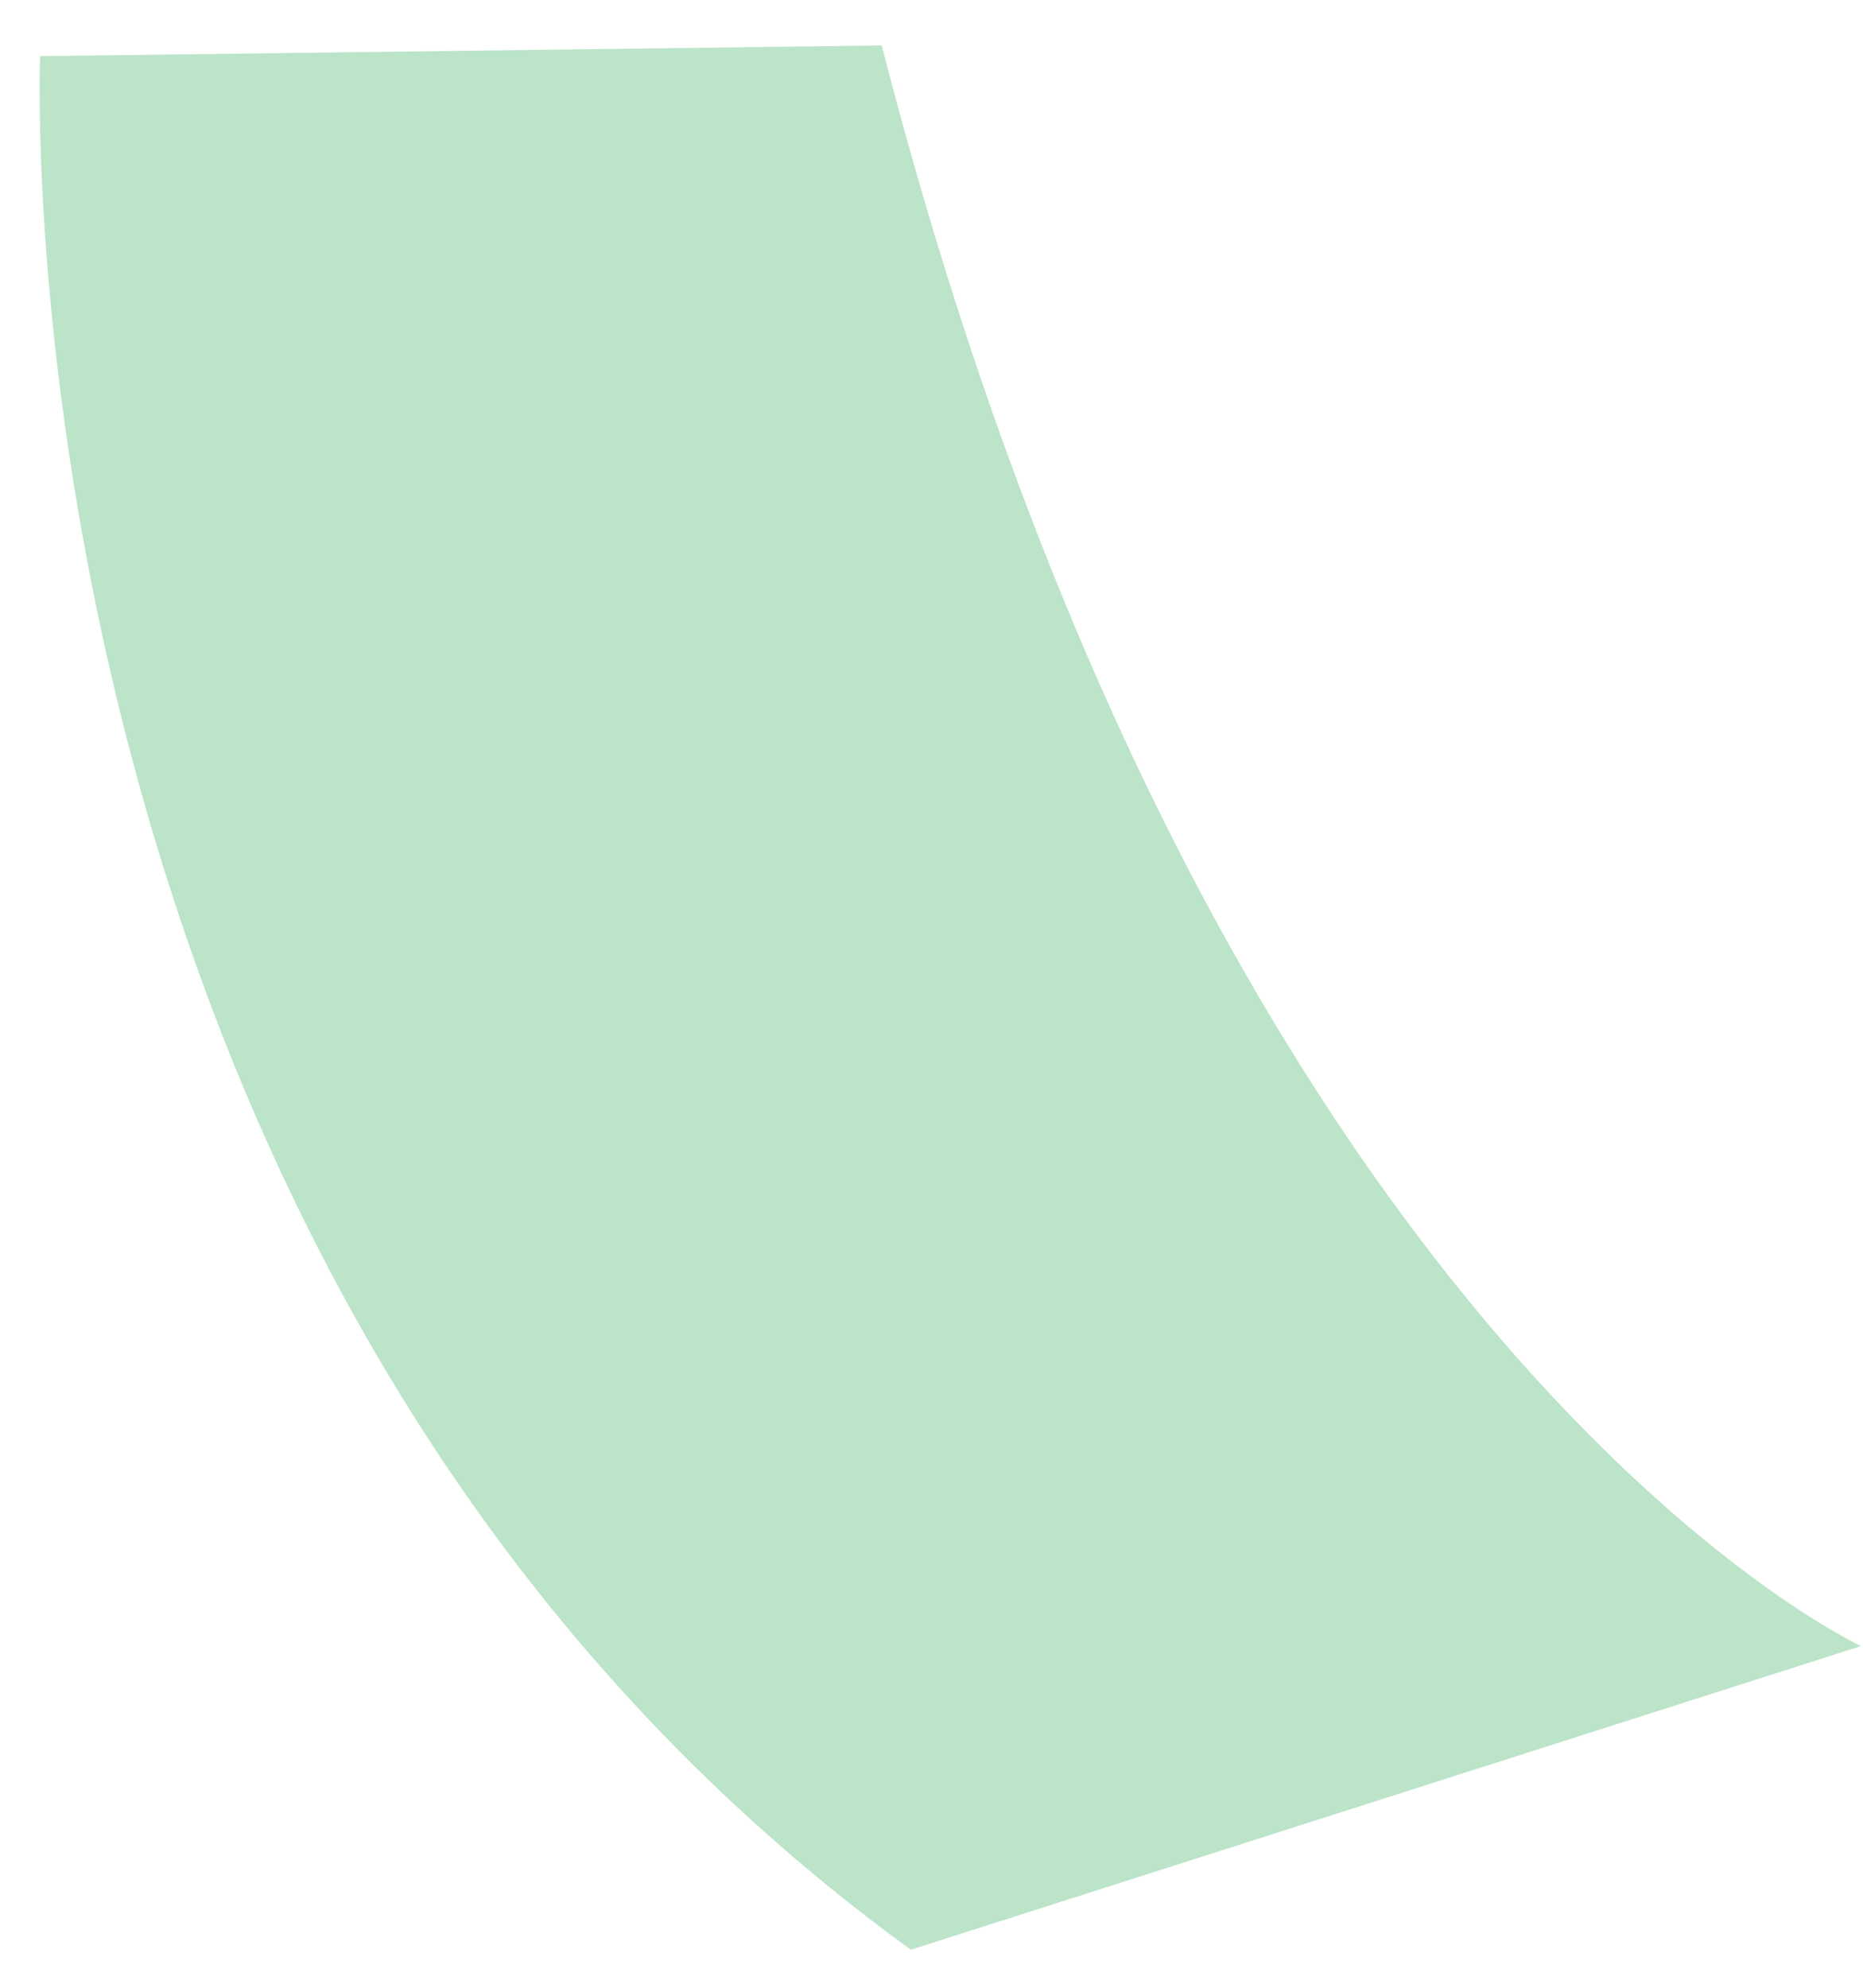 <?xml version="1.0" encoding="UTF-8"?> <svg xmlns="http://www.w3.org/2000/svg" width="30" height="32" viewBox="0 0 30 32" fill="none"><path opacity="0.5" d="M0.646 0.904C0.646 0.904 -0.152 20.627 14.667 31.388L29.969 26.499C29.969 26.499 19.602 21.729 14.198 0.732L0.646 0.904Z" fill="#79CA95"></path></svg> 